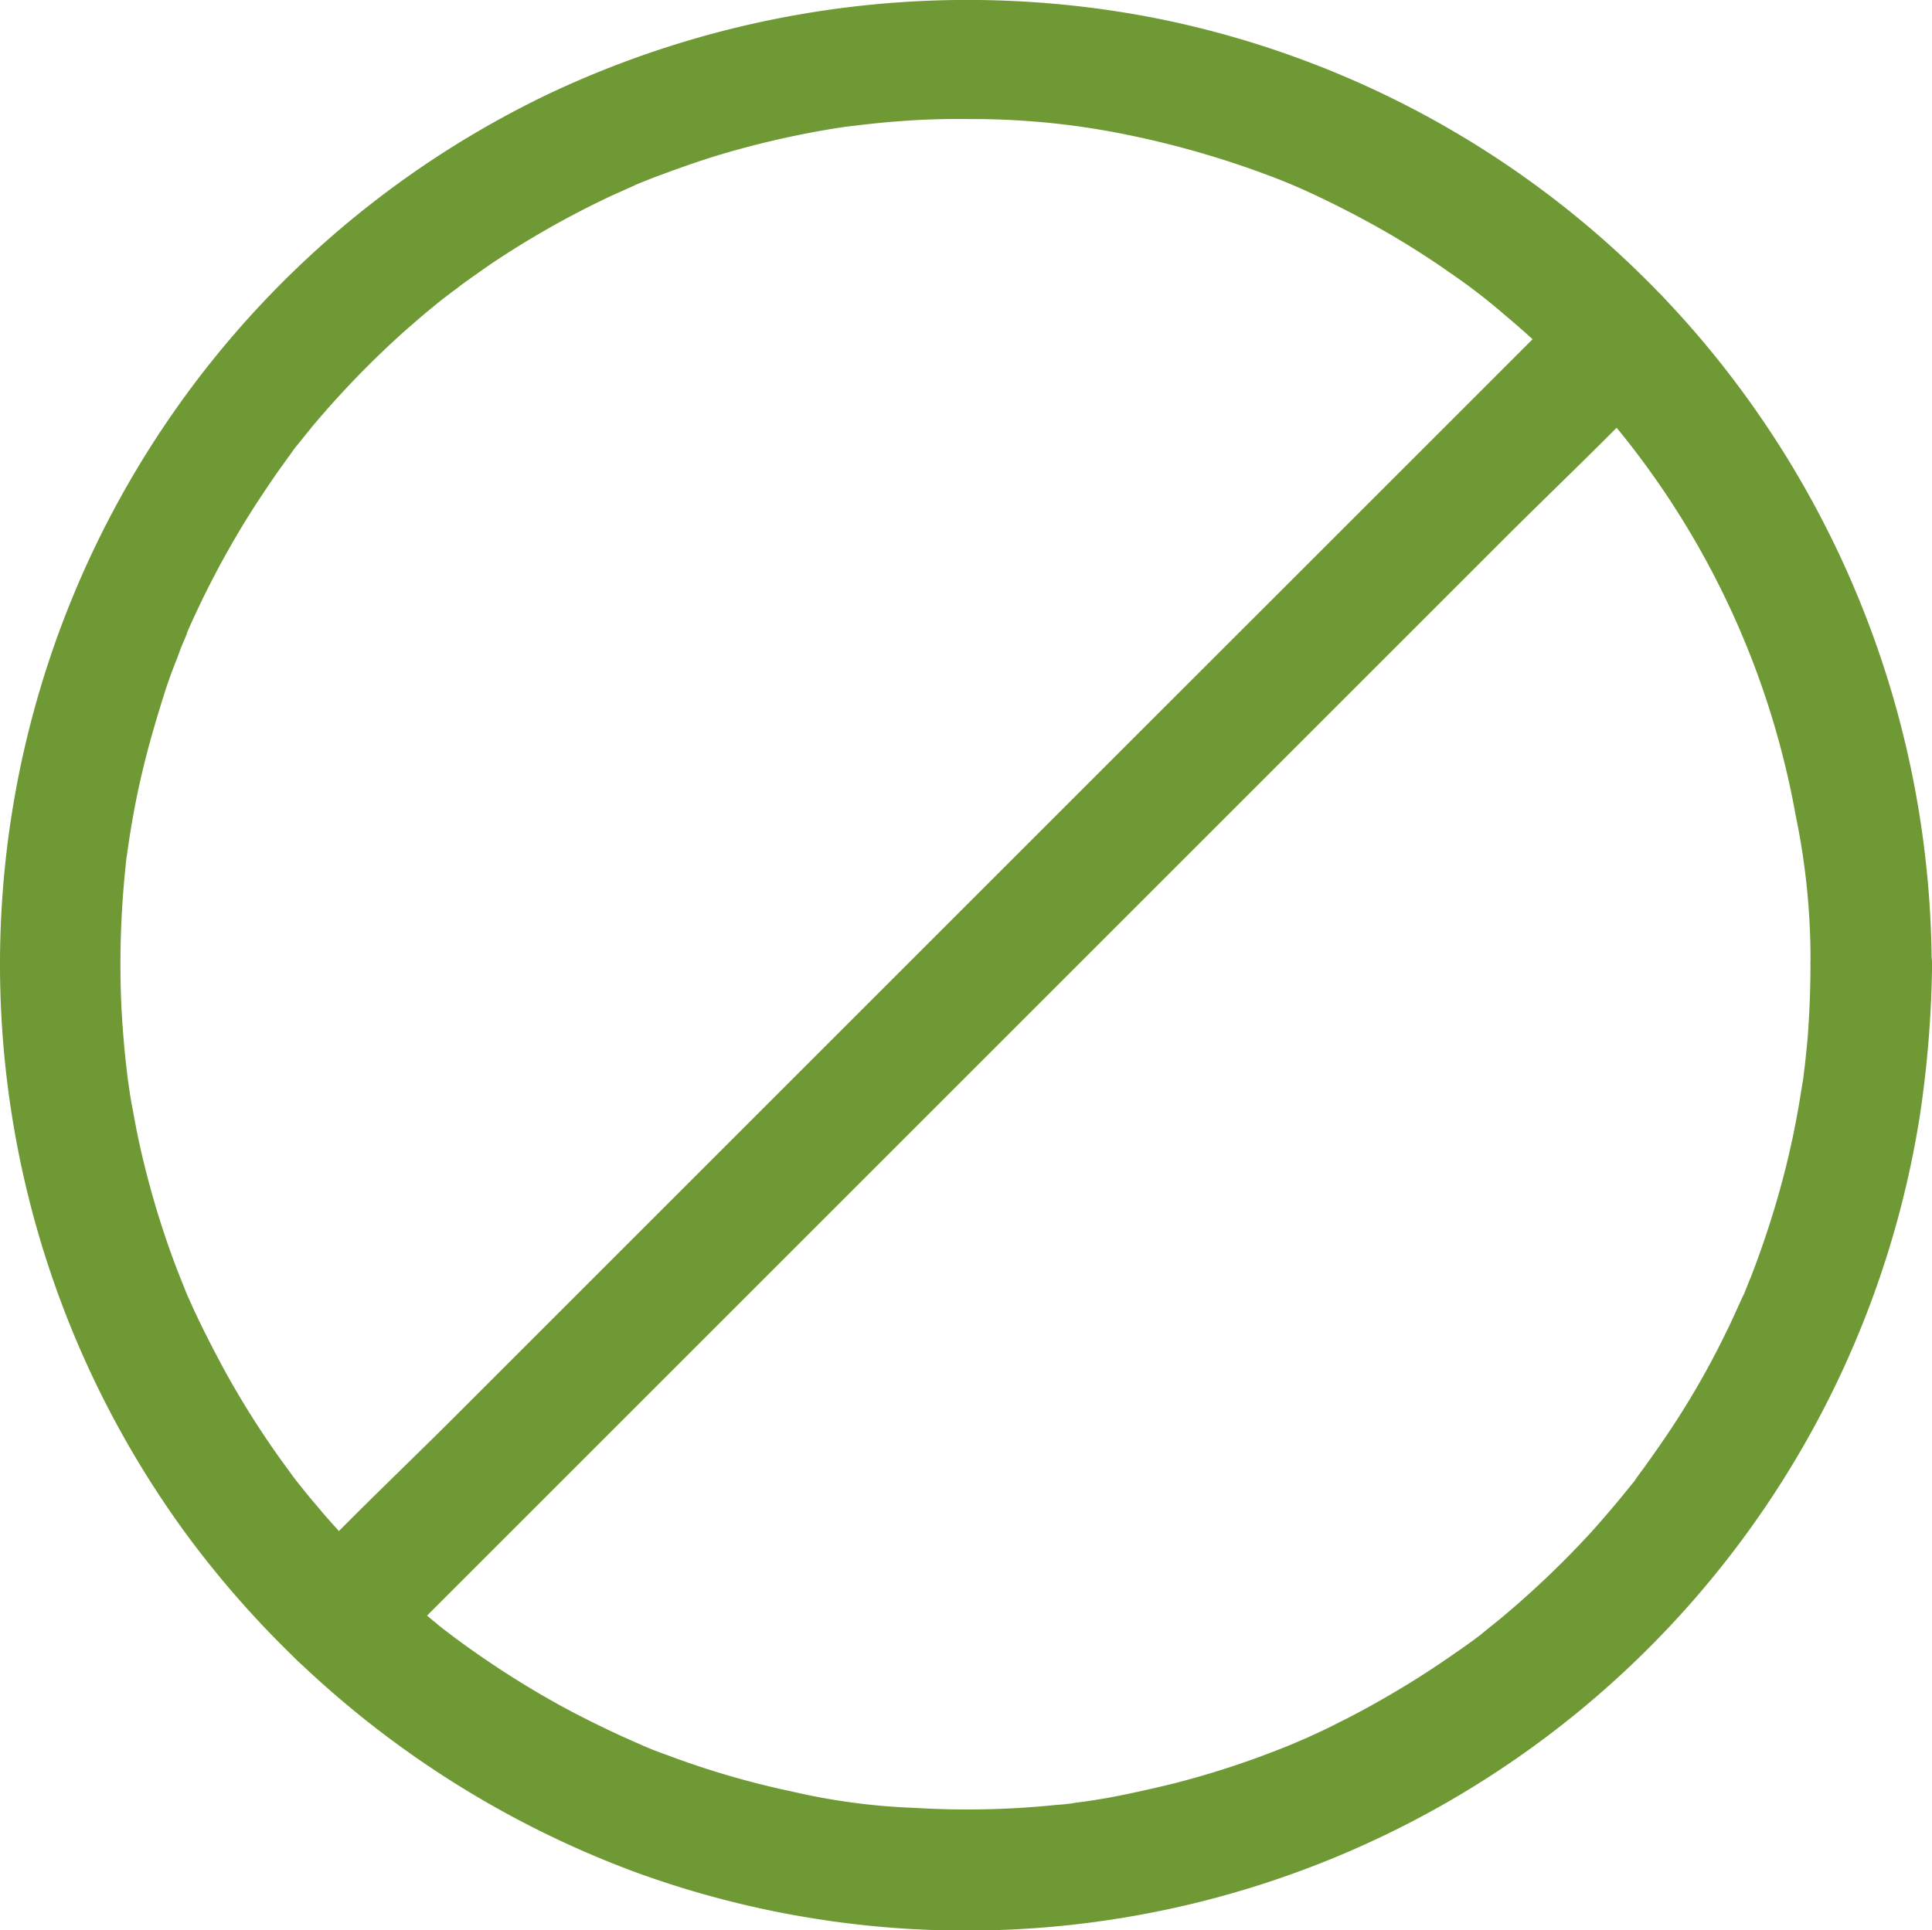 <svg xmlns="http://www.w3.org/2000/svg" width="47.612" height="47.583" viewBox="0 0 47.612 47.583">
  <g id="noun-none-2222628" transform="translate(-10.85 -11.088)">
    <g id="Group_198" data-name="Group 198" transform="translate(10.85 11.088)">
      <g id="Group_197" data-name="Group 197" transform="translate(0 0)">
        <path id="Path_2745" data-name="Path 2745" d="M55.467,34.868q0,.836-.06,1.672c-.02.279-.05.547-.08.826-.02.139-.03.269-.05.408.05-.338-.04.219-.05.279a21.253,21.253,0,0,1-.747,3.145c-.149.468-.309.926-.488,1.384-.05.119-.1.249-.149.368-.159.408.129-.269-.06.129-.129.279-.249.557-.388.836a20.568,20.568,0,0,1-1.583,2.717c-.149.219-.3.428-.448.637-.08.109-.159.209-.229.319-.03.04-.179.219-.01.01-.348.438-.717.876-1.095,1.294a23.176,23.176,0,0,1-2.269,2.15c-.1.08-.2.159-.309.249-.338.269.239-.169-.109.09-.209.159-.418.309-.637.458-.428.3-.866.587-1.314.856s-.906.528-1.374.766c-.219.109-.428.219-.647.319-.1.05-.2.09-.3.139-.05.02-.557.239-.249.109A22.049,22.049,0,0,1,39.8,55.044c-.528.129-1.055.249-1.583.348-.269.05-.537.09-.806.129.338-.05-.109.01-.149.02-.139.02-.269.03-.408.04a21.318,21.318,0,0,1-3.474.07,15.729,15.729,0,0,1-3-.4,21.009,21.009,0,0,1-3.086-.9c-.229-.08-.458-.169-.677-.269-.07-.03-.338-.149-.07-.03-.119-.05-.239-.109-.358-.159-.518-.239-1.025-.488-1.533-.766a22.912,22.912,0,0,1-2.638-1.7c-.03-.02-.368-.289-.109-.08-.1-.08-.209-.159-.309-.249-.189-.149-.368-.309-.547-.458-.408-.358-.806-.727-1.184-1.115-.368-.368-.727-.756-1.065-1.145-.139-.169-.279-.328-.418-.5-.08-.1-.159-.2-.249-.309.2.259-.129-.169-.159-.219A21.618,21.618,0,0,1,16.3,44.712c-.249-.468-.488-.936-.707-1.413-.05-.119-.109-.239-.159-.358.129.309-.04-.1-.05-.129-.1-.249-.2-.5-.289-.747a21.973,21.973,0,0,1-.876-3.1c-.05-.269-.1-.528-.149-.8-.02-.129-.04-.269-.06-.408-.07-.448.03.309-.02-.149-.07-.567-.119-1.145-.149-1.722a22.849,22.849,0,0,1,.1-3.4c.01-.109.02-.229.04-.338.01-.08.05-.378.01-.08.04-.269.08-.537.129-.806.1-.577.229-1.145.378-1.712.129-.478.269-.946.418-1.413q.119-.373.269-.747c.05-.119.09-.249.139-.368.02-.05.239-.557.1-.259a22.563,22.563,0,0,1,1.453-2.8c.249-.408.518-.806.786-1.2.149-.209.309-.428.458-.637.259-.348-.189.229.09-.109.109-.139.219-.269.328-.408a23.061,23.061,0,0,1,2.16-2.249c.388-.348.786-.687,1.194-1.005-.259.209.08-.06.109-.08.07-.05.139-.1.209-.159.249-.179.5-.358.747-.528a22.444,22.444,0,0,1,2.727-1.563c.239-.119.478-.219.717-.328.4-.179-.279.109.129-.06.119-.05.249-.1.368-.149.5-.189,1-.368,1.5-.528a22.428,22.428,0,0,1,3.215-.737c.07-.01.378-.05.08-.01.139-.02.269-.03.408-.05.279-.03.547-.06.826-.08.607-.05,1.224-.07,1.831-.06a18.907,18.907,0,0,1,3.623.338,22.865,22.865,0,0,1,3.633,1.015,14.713,14.713,0,0,1,1.364.577c.607.289,1.194.6,1.772.936.488.289.956.587,1.423.916a14.8,14.8,0,0,1,1.393,1.075A20.872,20.872,0,0,1,55.1,31.175a17.464,17.464,0,0,1,.368,3.693,1.493,1.493,0,0,0,2.986,0A24.016,24.016,0,0,0,52.839,19.53a23.676,23.676,0,0,0-13.606-8.013A24.159,24.159,0,0,0,24.4,13.389a23.783,23.783,0,0,0-8.938,35.544,24.215,24.215,0,0,0,11.068,8.311A23.792,23.792,0,0,0,58.164,38.581a27.174,27.174,0,0,0,.3-3.7,1.5,1.5,0,0,0-3-.01Z" transform="translate(-10.85 -11.088)" fill="#6e9934"/>
      </g>
    </g>
    <g id="Group_200" data-name="Group 200" transform="translate(17.746 17.942)">
      <g id="Group_199" data-name="Group 199" transform="translate(0 0)">
        <path id="Path_2746" data-name="Path 2746" d="M112.073,80.383l-3.125,3.125L101.4,91.053l-9.1,9.1-7.863,7.863c-1.274,1.274-2.6,2.518-3.842,3.842l-.05.05a1.492,1.492,0,0,0,2.11,2.11l3.125-3.125,7.545-7.545,9.1-9.1,7.863-7.863c1.274-1.274,2.6-2.518,3.842-3.842l.05-.05a1.521,1.521,0,0,0,0-2.11,1.5,1.5,0,0,0-2.11,0Z" transform="translate(-80.125 -79.95)" fill="#6e9934"/>
      </g>
    </g>
  </g>
</svg>
